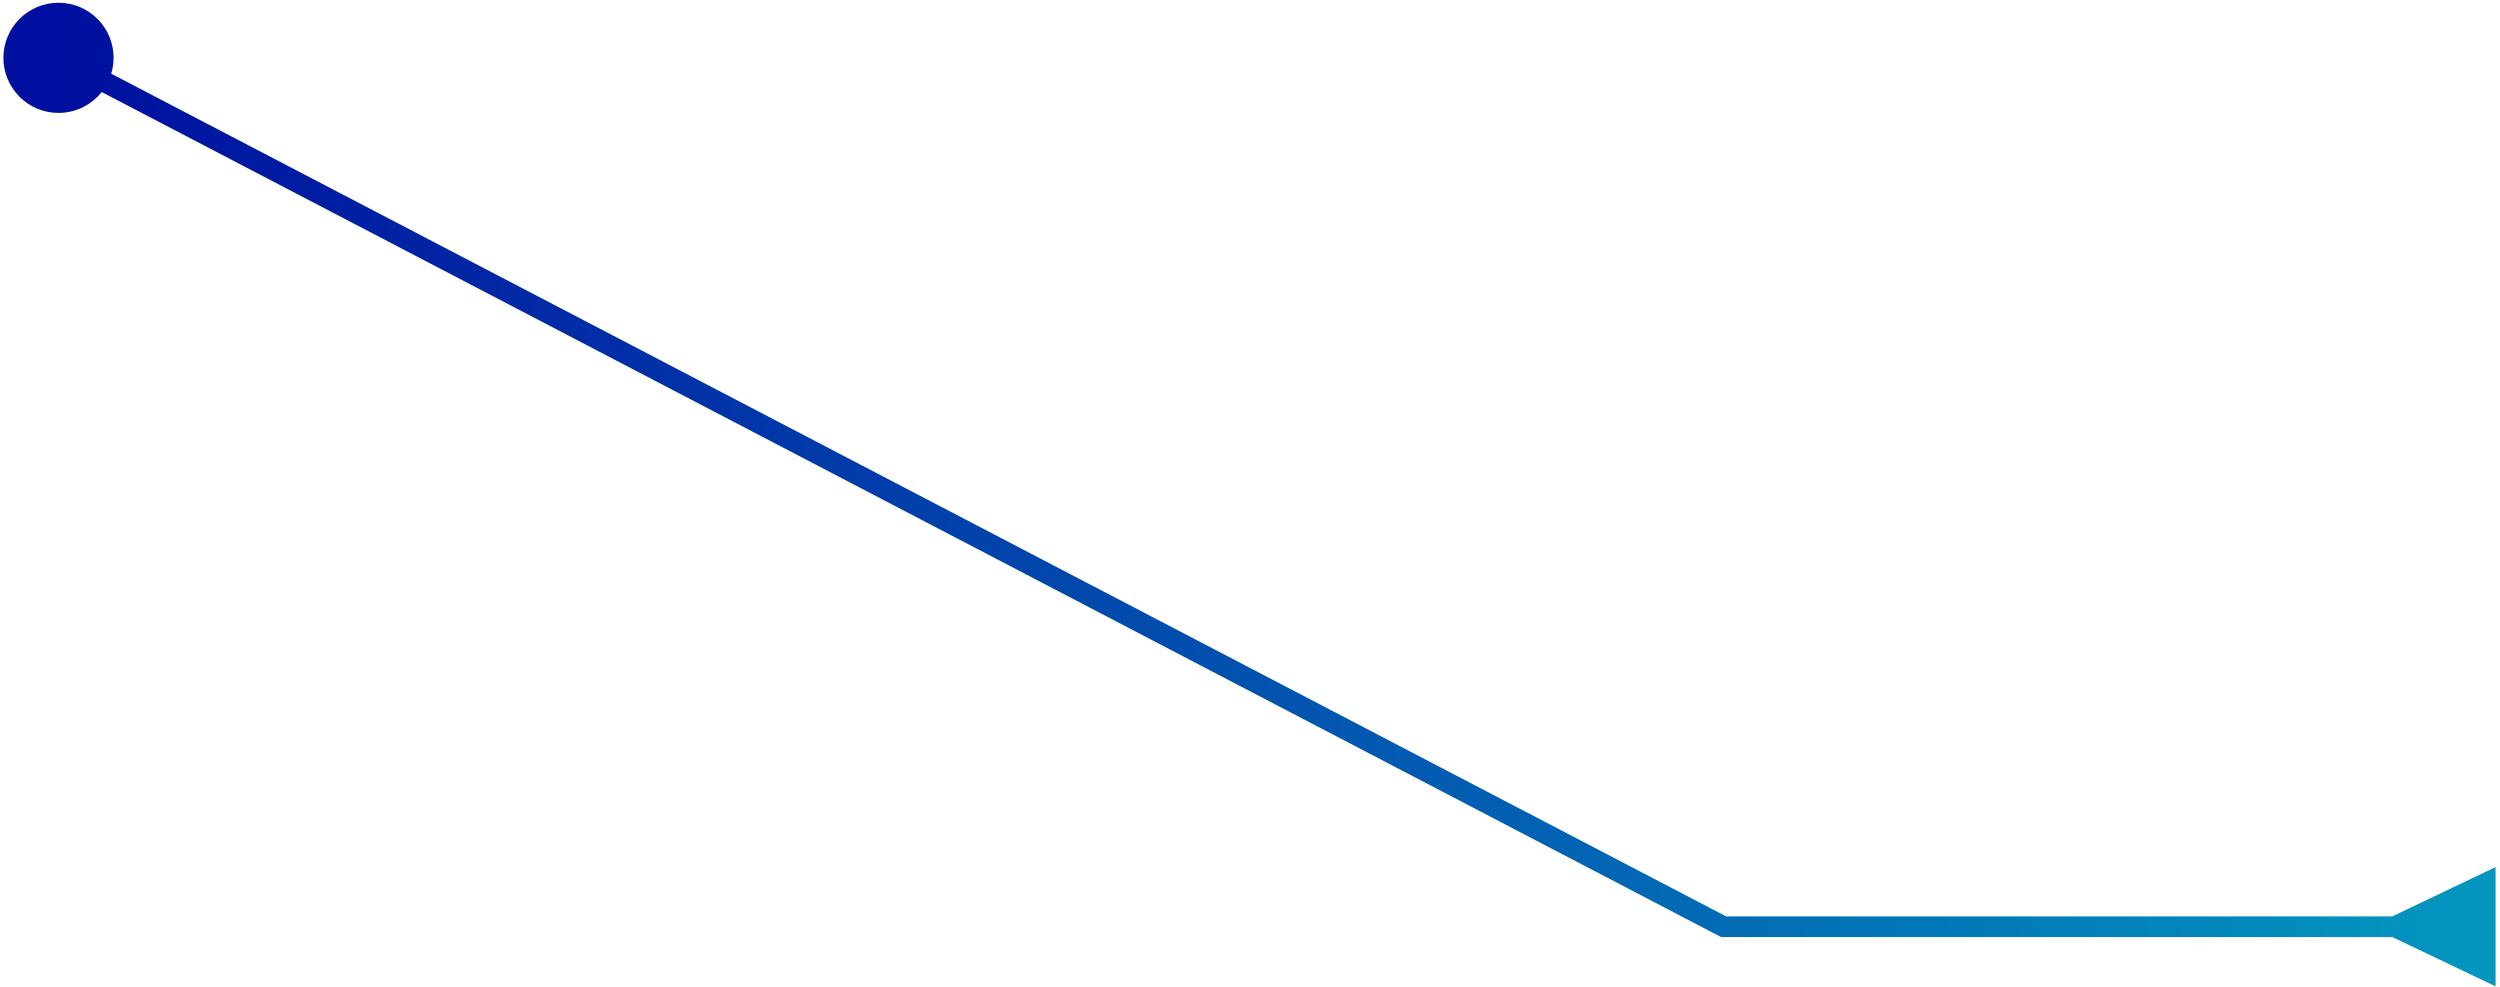 <svg width="484" height="191" viewBox="0 0 484 191" fill="none" xmlns="http://www.w3.org/2000/svg">
<path d="M463.145 181.412L483.145 190.959V167.865L463.145 177.412V181.412ZM333.686 179.412L332.761 181.185L333.196 181.412H333.686V179.412ZM21.993 11.198C21.993 5.307 17.217 0.531 11.326 0.531C5.435 0.531 0.659 5.307 0.659 11.198C0.659 17.089 5.435 21.865 11.326 21.865C17.217 21.865 21.993 17.089 21.993 11.198ZM465.145 177.412H333.686V181.412H465.145V177.412ZM334.612 177.639L12.251 9.425L10.401 12.971L332.761 181.185L334.612 177.639Z" fill="url(#paint0_linear_2378_166)"/>
<defs>
<linearGradient id="paint0_linear_2378_166" x1="11.326" y1="95.305" x2="483.145" y2="95.305" gradientUnits="userSpaceOnUse">
<stop stop-color="#000F9F"/>
<stop offset="1" stop-color="#0397BF"/>
</linearGradient>
</defs>
</svg>
